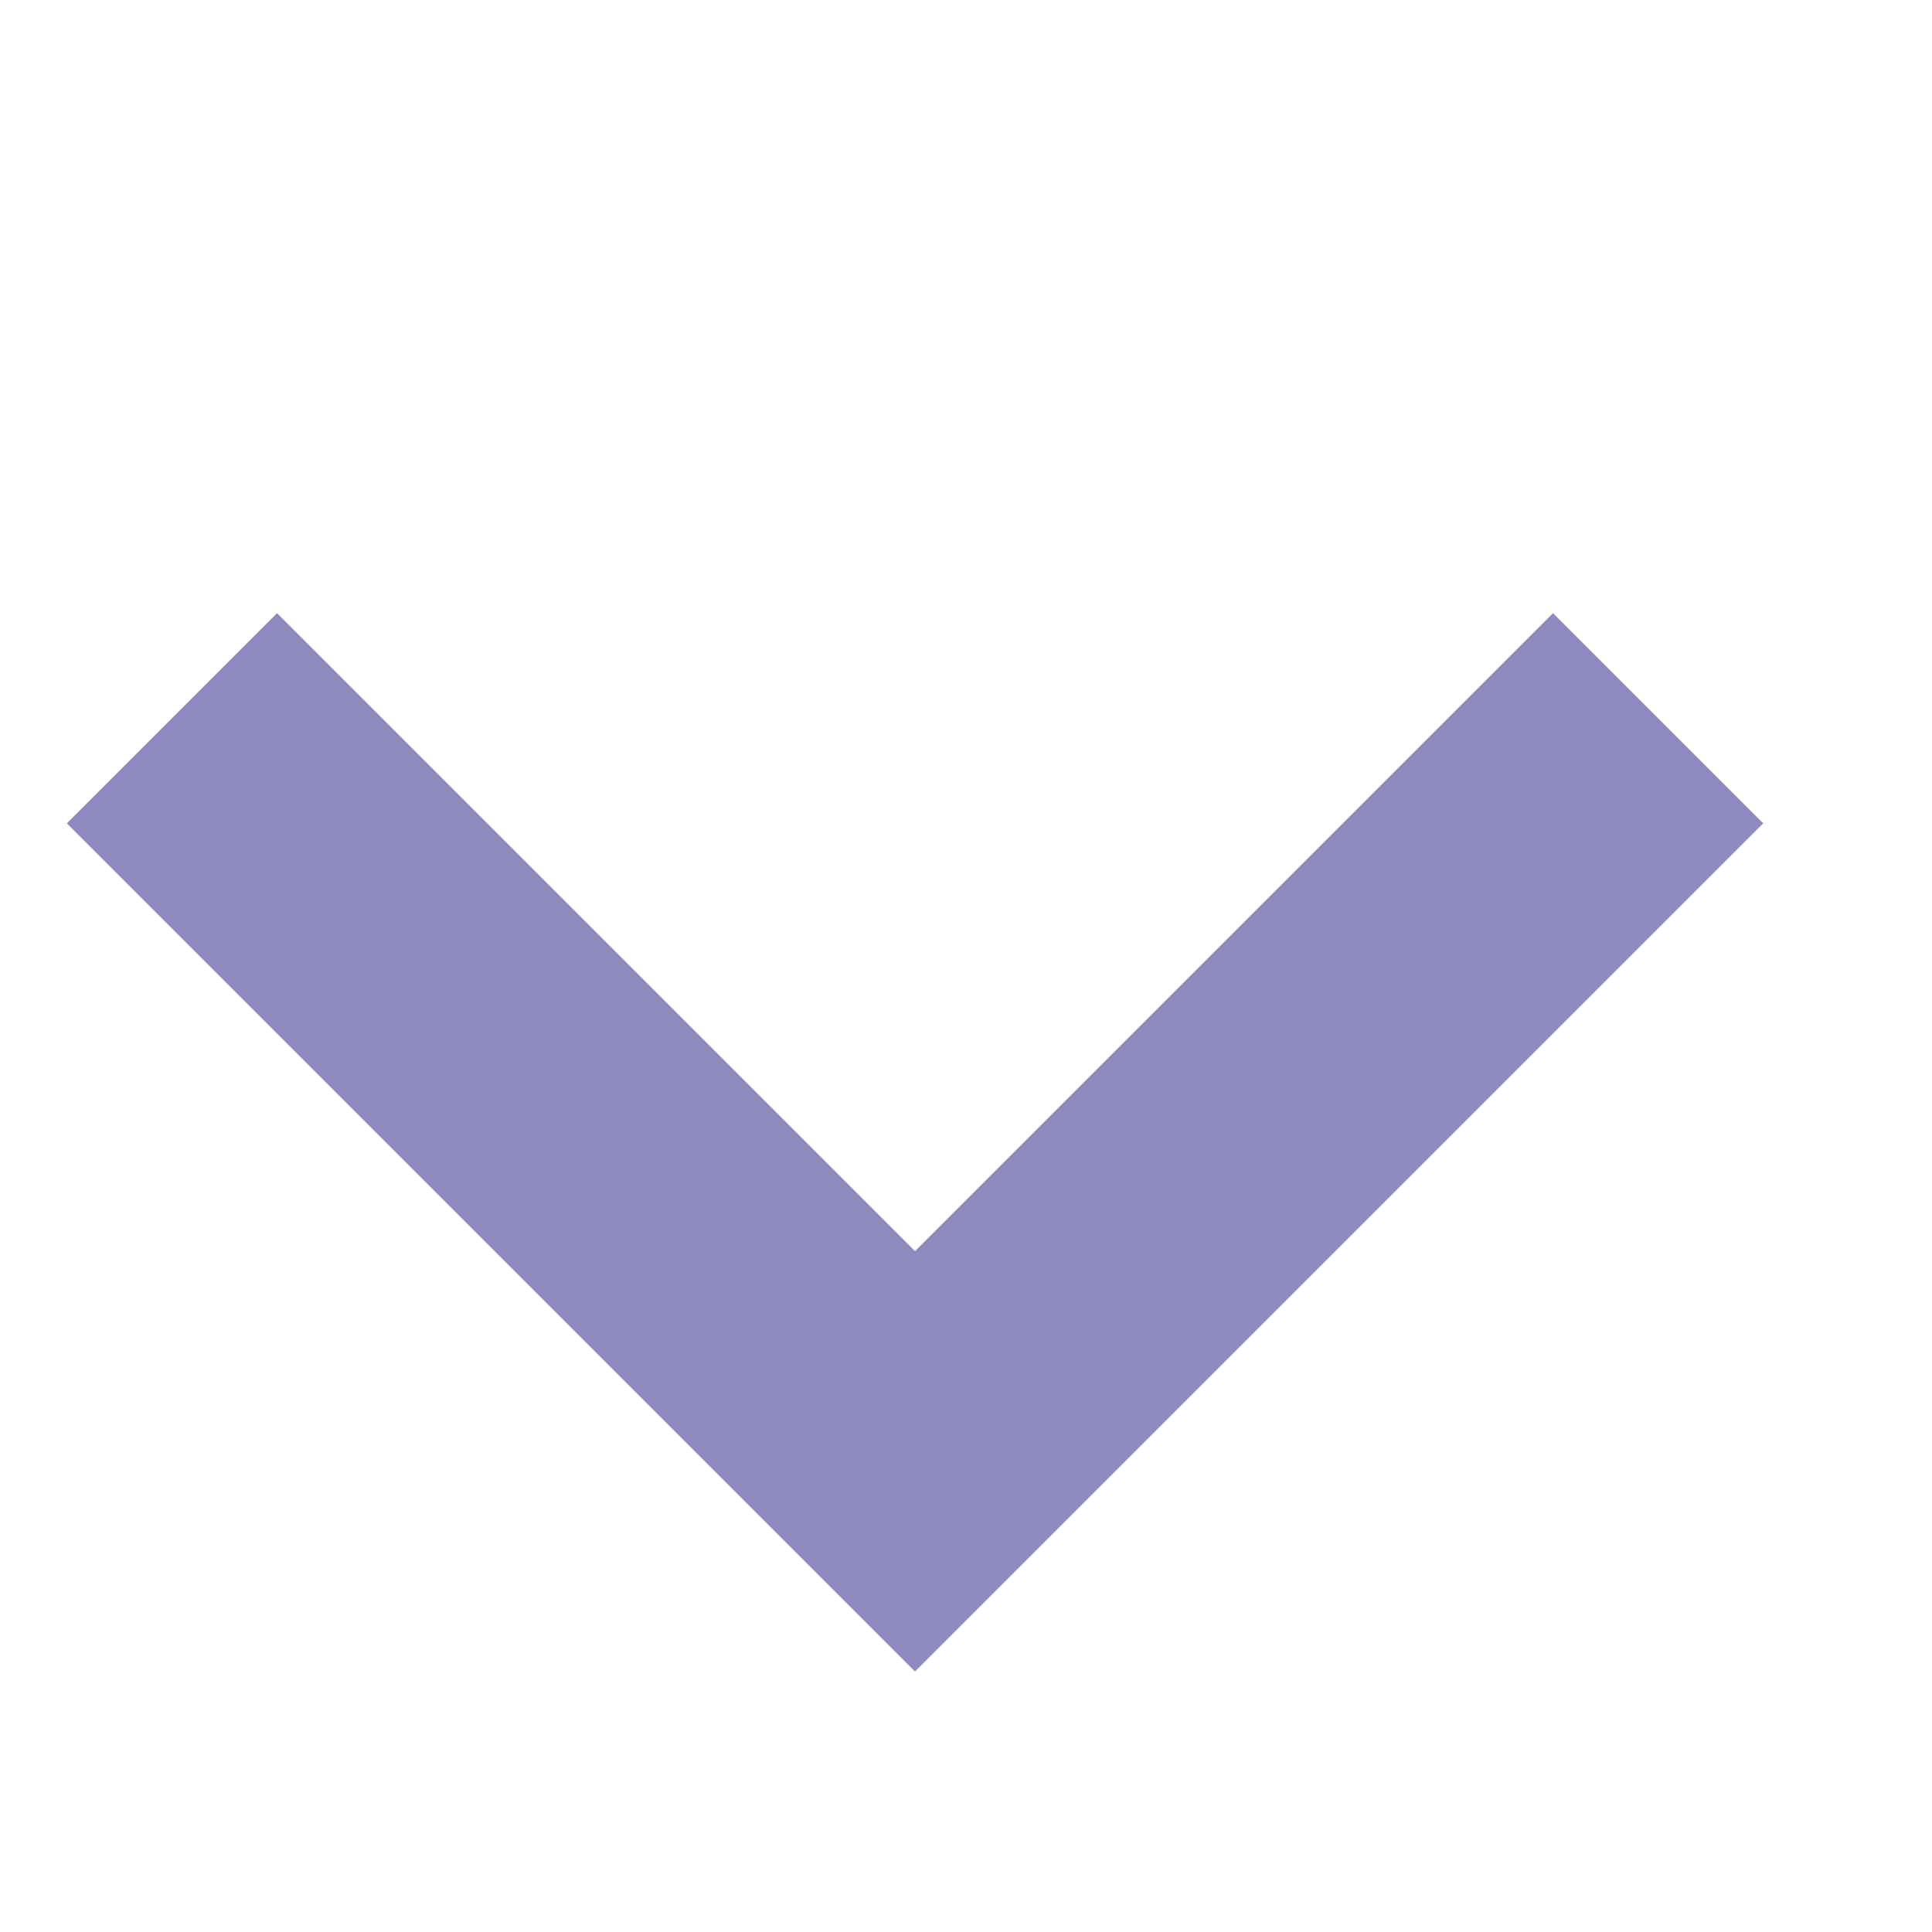 <svg width="13" height="13" xmlns="http://www.w3.org/2000/svg"><g fill="none" fill-rule="evenodd"><path d="M.157 12.833h12v-12h-12z"/><path stroke="#8F89C1" stroke-width="2" d="m1.157 4.833 5 5 5-5"/></g></svg>